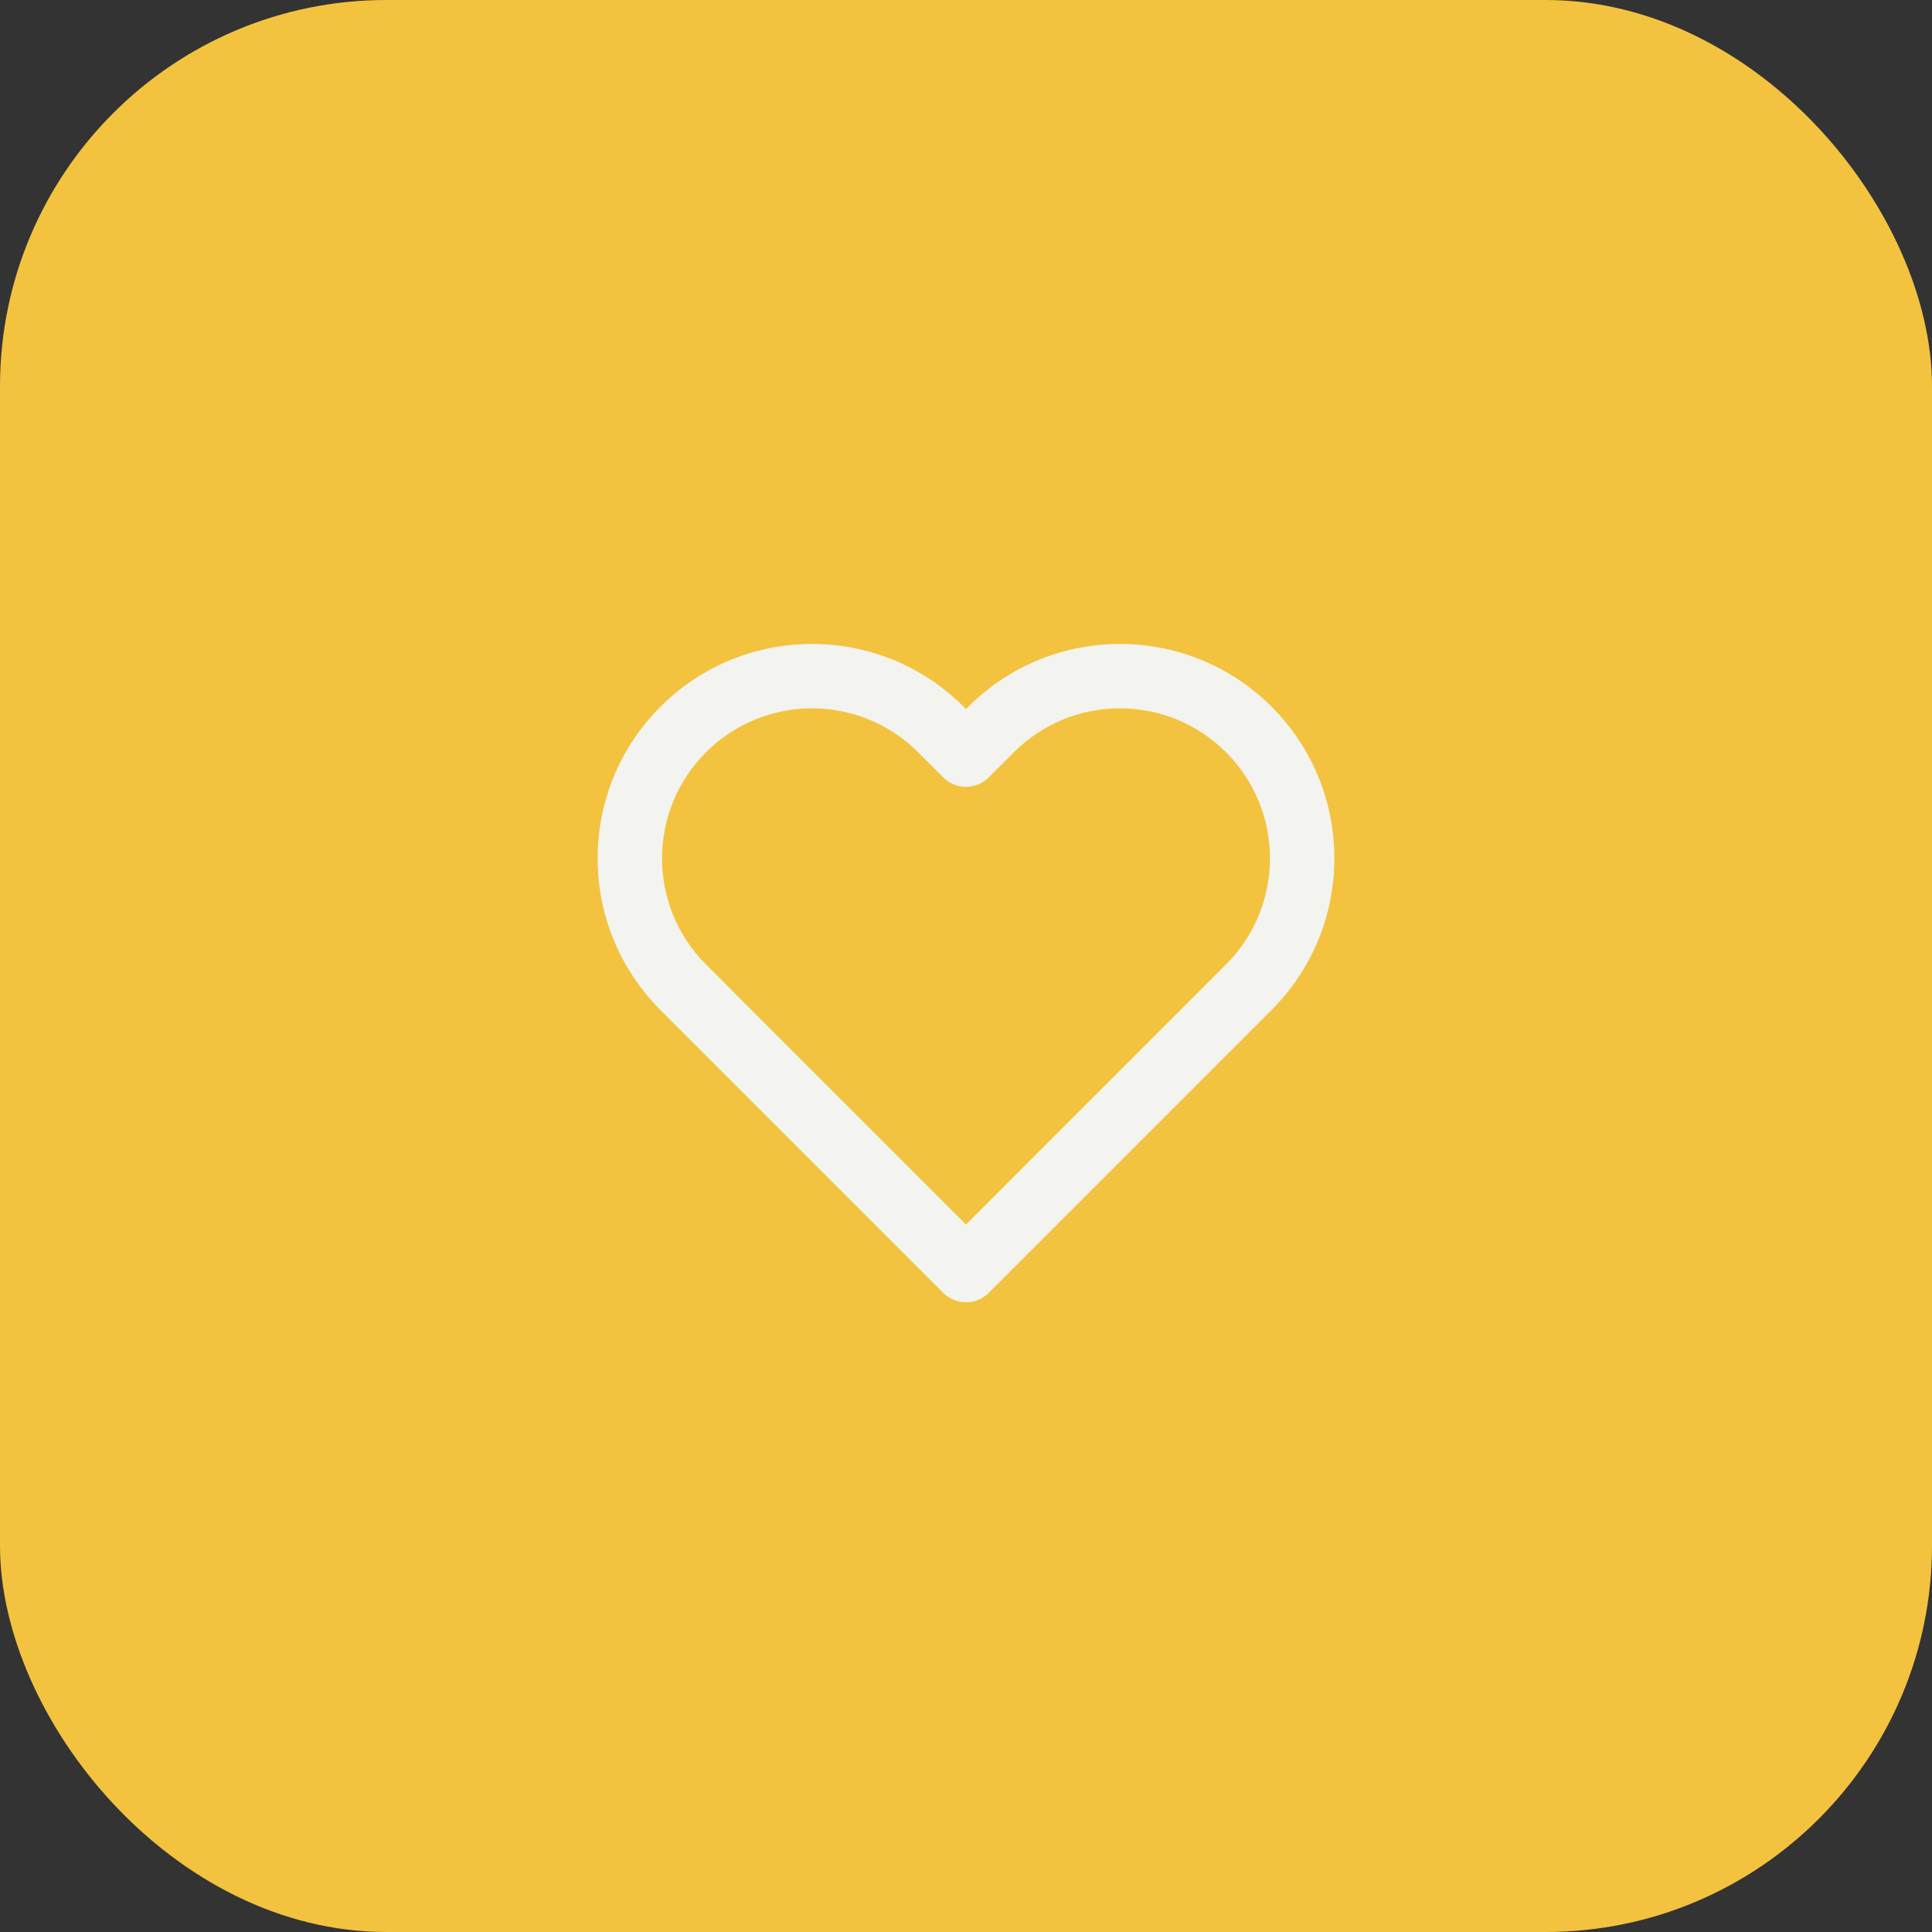 <?xml version="1.0" encoding="UTF-8"?>
<svg xmlns="http://www.w3.org/2000/svg" width="60" height="60" viewBox="0 0 60 60" fill="none">
  <rect x="0" y="0" width="60" height="60" fill="#333333" stroke="none"/>
  <rect width="60" height="60" rx="12" fill="#F3C33F"></rect>
  <path fill-rule="evenodd" clip-rule="evenodd" d="M28.513 23.363C26.694 21.543 23.744 21.543 21.925 23.363C20.105 25.182 20.105 28.132 21.925 29.951L22.704 30.731C22.717 30.744 22.729 30.757 22.741 30.77L30 38.029L37.258 30.77C37.271 30.757 37.283 30.744 37.296 30.731L38.076 29.951C39.895 28.132 39.895 25.182 38.076 23.363C36.256 21.543 33.306 21.543 31.487 23.363L30.707 24.142C30.317 24.533 29.683 24.533 29.293 24.142L28.513 23.363ZM38.749 32.107C38.736 32.12 38.724 32.133 38.711 32.146L30.708 40.149C30.521 40.337 30.266 40.442 30.001 40.442H29.999C29.734 40.442 29.48 40.337 29.292 40.149L21.289 32.146C21.276 32.133 21.264 32.12 21.252 32.107L20.51 31.366C17.91 28.765 17.91 24.549 20.51 21.948C23.111 19.348 27.327 19.348 29.927 21.948L30 22.021L30.073 21.948C32.673 19.348 36.889 19.348 39.49 21.948C42.09 24.549 42.09 28.765 39.49 31.366L38.749 32.107Z" fill="#F3F4F0"></path>
</svg>
